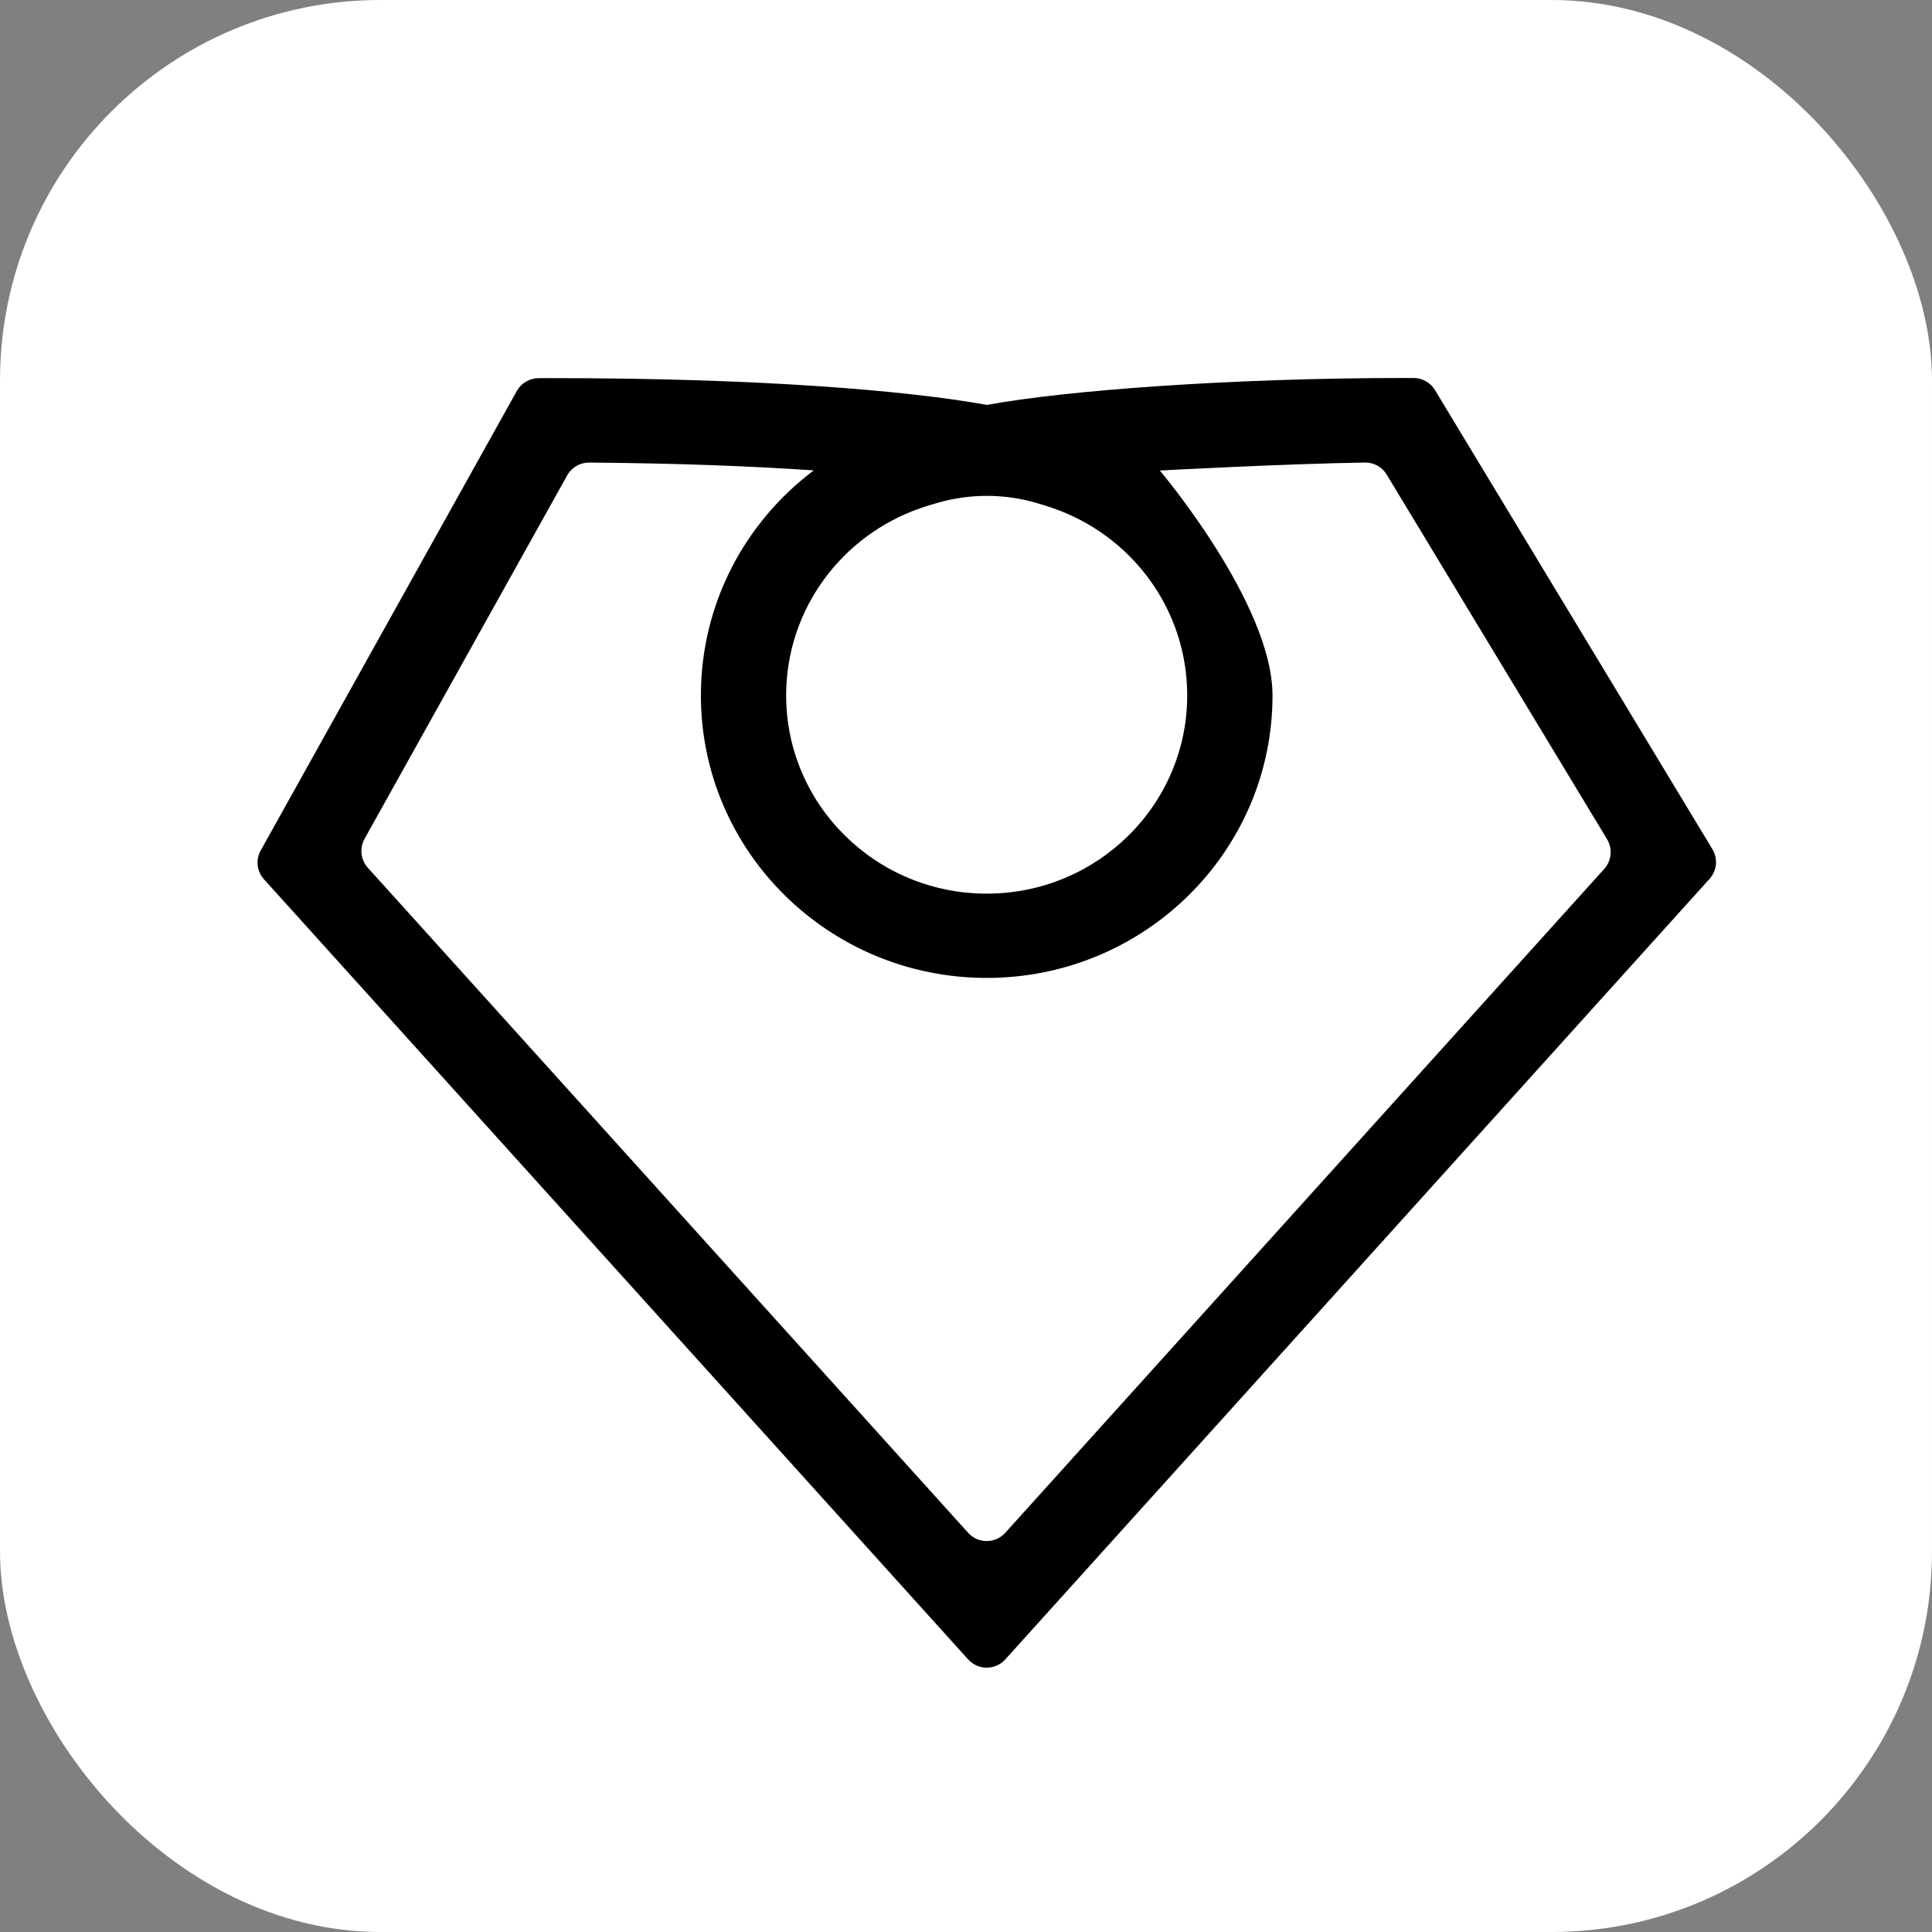 <svg width="46" height="46" viewBox="0 0 46 46" fill="none" xmlns="http://www.w3.org/2000/svg">
    <rect x="0" y="0" width="46" height="46" fill="#808080" stroke="none"/>
    <rect width="46" height="46" rx="9.058" fill="white"/>
    <path fill-rule="evenodd" clip-rule="evenodd" d="M27.615 11.203C27.615 11.203 30.59 11.042 32.503 11.013C32.713 11.01 32.907 11.119 33.016 11.299L38.264 19.982C38.399 20.207 38.372 20.494 38.196 20.689L23.935 36.495C23.698 36.757 23.287 36.757 23.051 36.495L8.758 20.661C8.587 20.471 8.556 20.195 8.68 19.972L13.504 11.319C13.609 11.129 13.809 11.012 14.026 11.014C16.117 11.029 17.901 11.099 19.375 11.2C17.742 12.428 16.688 14.37 16.688 16.558C16.688 20.272 19.735 23.284 23.493 23.284C27.251 23.284 30.298 20.272 30.298 16.558C30.298 14.372 27.615 11.203 27.615 11.203ZM23.497 9.64C23.498 9.64 23.499 9.64 23.5 9.64C25.404 9.291 29.348 9 33.416 9H33.656C33.865 9 34.058 9.109 34.166 9.287L40.771 20.218C40.907 20.443 40.88 20.73 40.704 20.925L23.935 39.51C23.698 39.772 23.288 39.772 23.051 39.51L6.286 20.936C6.115 20.747 6.083 20.471 6.208 20.248L12.305 9.309C12.41 9.121 12.609 9.004 12.825 9.004L13.075 9.003C18.043 9 21.551 9.292 23.497 9.64ZM18.718 16.558C18.718 14.494 20.056 12.738 21.923 12.097L21.927 12.095L21.941 12.091L21.961 12.084C21.976 12.079 22 12.07 22.033 12.06C22.1 12.038 22.204 12.006 22.349 11.965C23.096 11.754 23.893 11.753 24.64 11.965C24.784 12.005 24.888 12.038 24.953 12.059C24.985 12.07 25.008 12.077 25.021 12.082L25.033 12.086L25.034 12.086L25.043 12.09L25.055 12.094C26.926 12.733 28.267 14.491 28.267 16.558C28.267 19.163 26.129 21.277 23.493 21.277C20.857 21.277 18.718 19.163 18.718 16.558Z" fill="black"/>
</svg>
